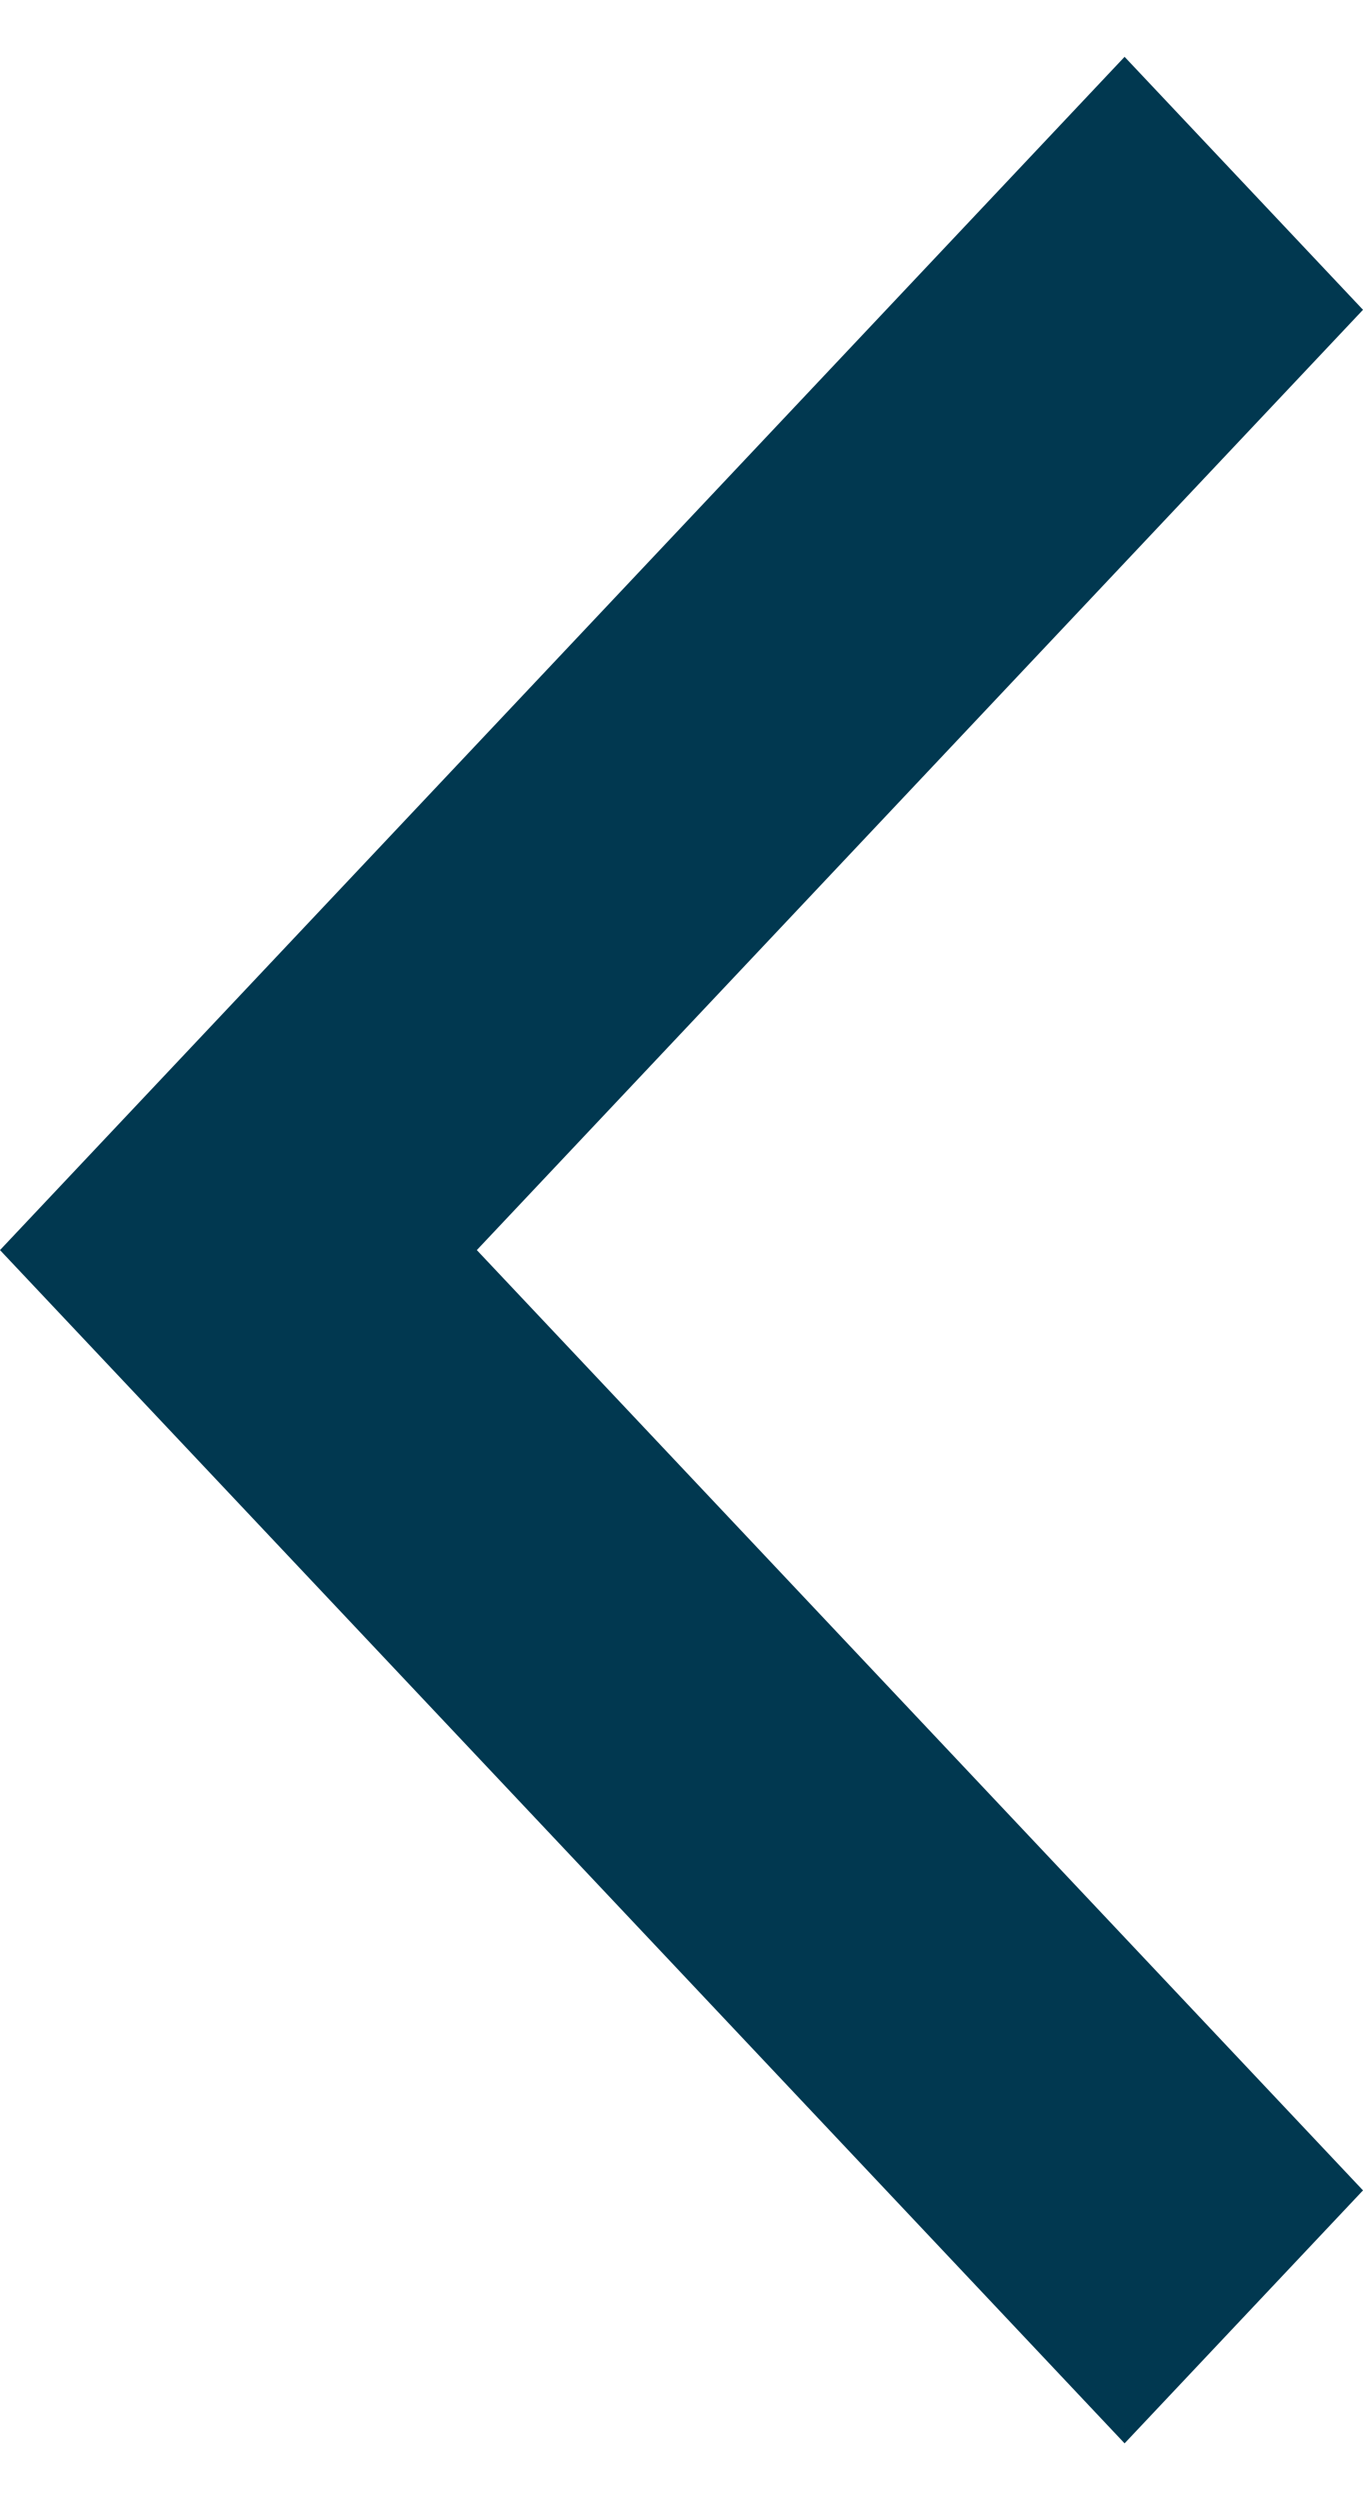 <svg width="12" height="22" viewBox="0 0 12 22" fill="none" xmlns="http://www.w3.org/2000/svg">
<path d="M12 2.726L4.198 11L12 19.274L9.901 21.5L9.89409e-07 11L9.901 0.5L12 2.726Z" fill="#013850"/>
</svg>

